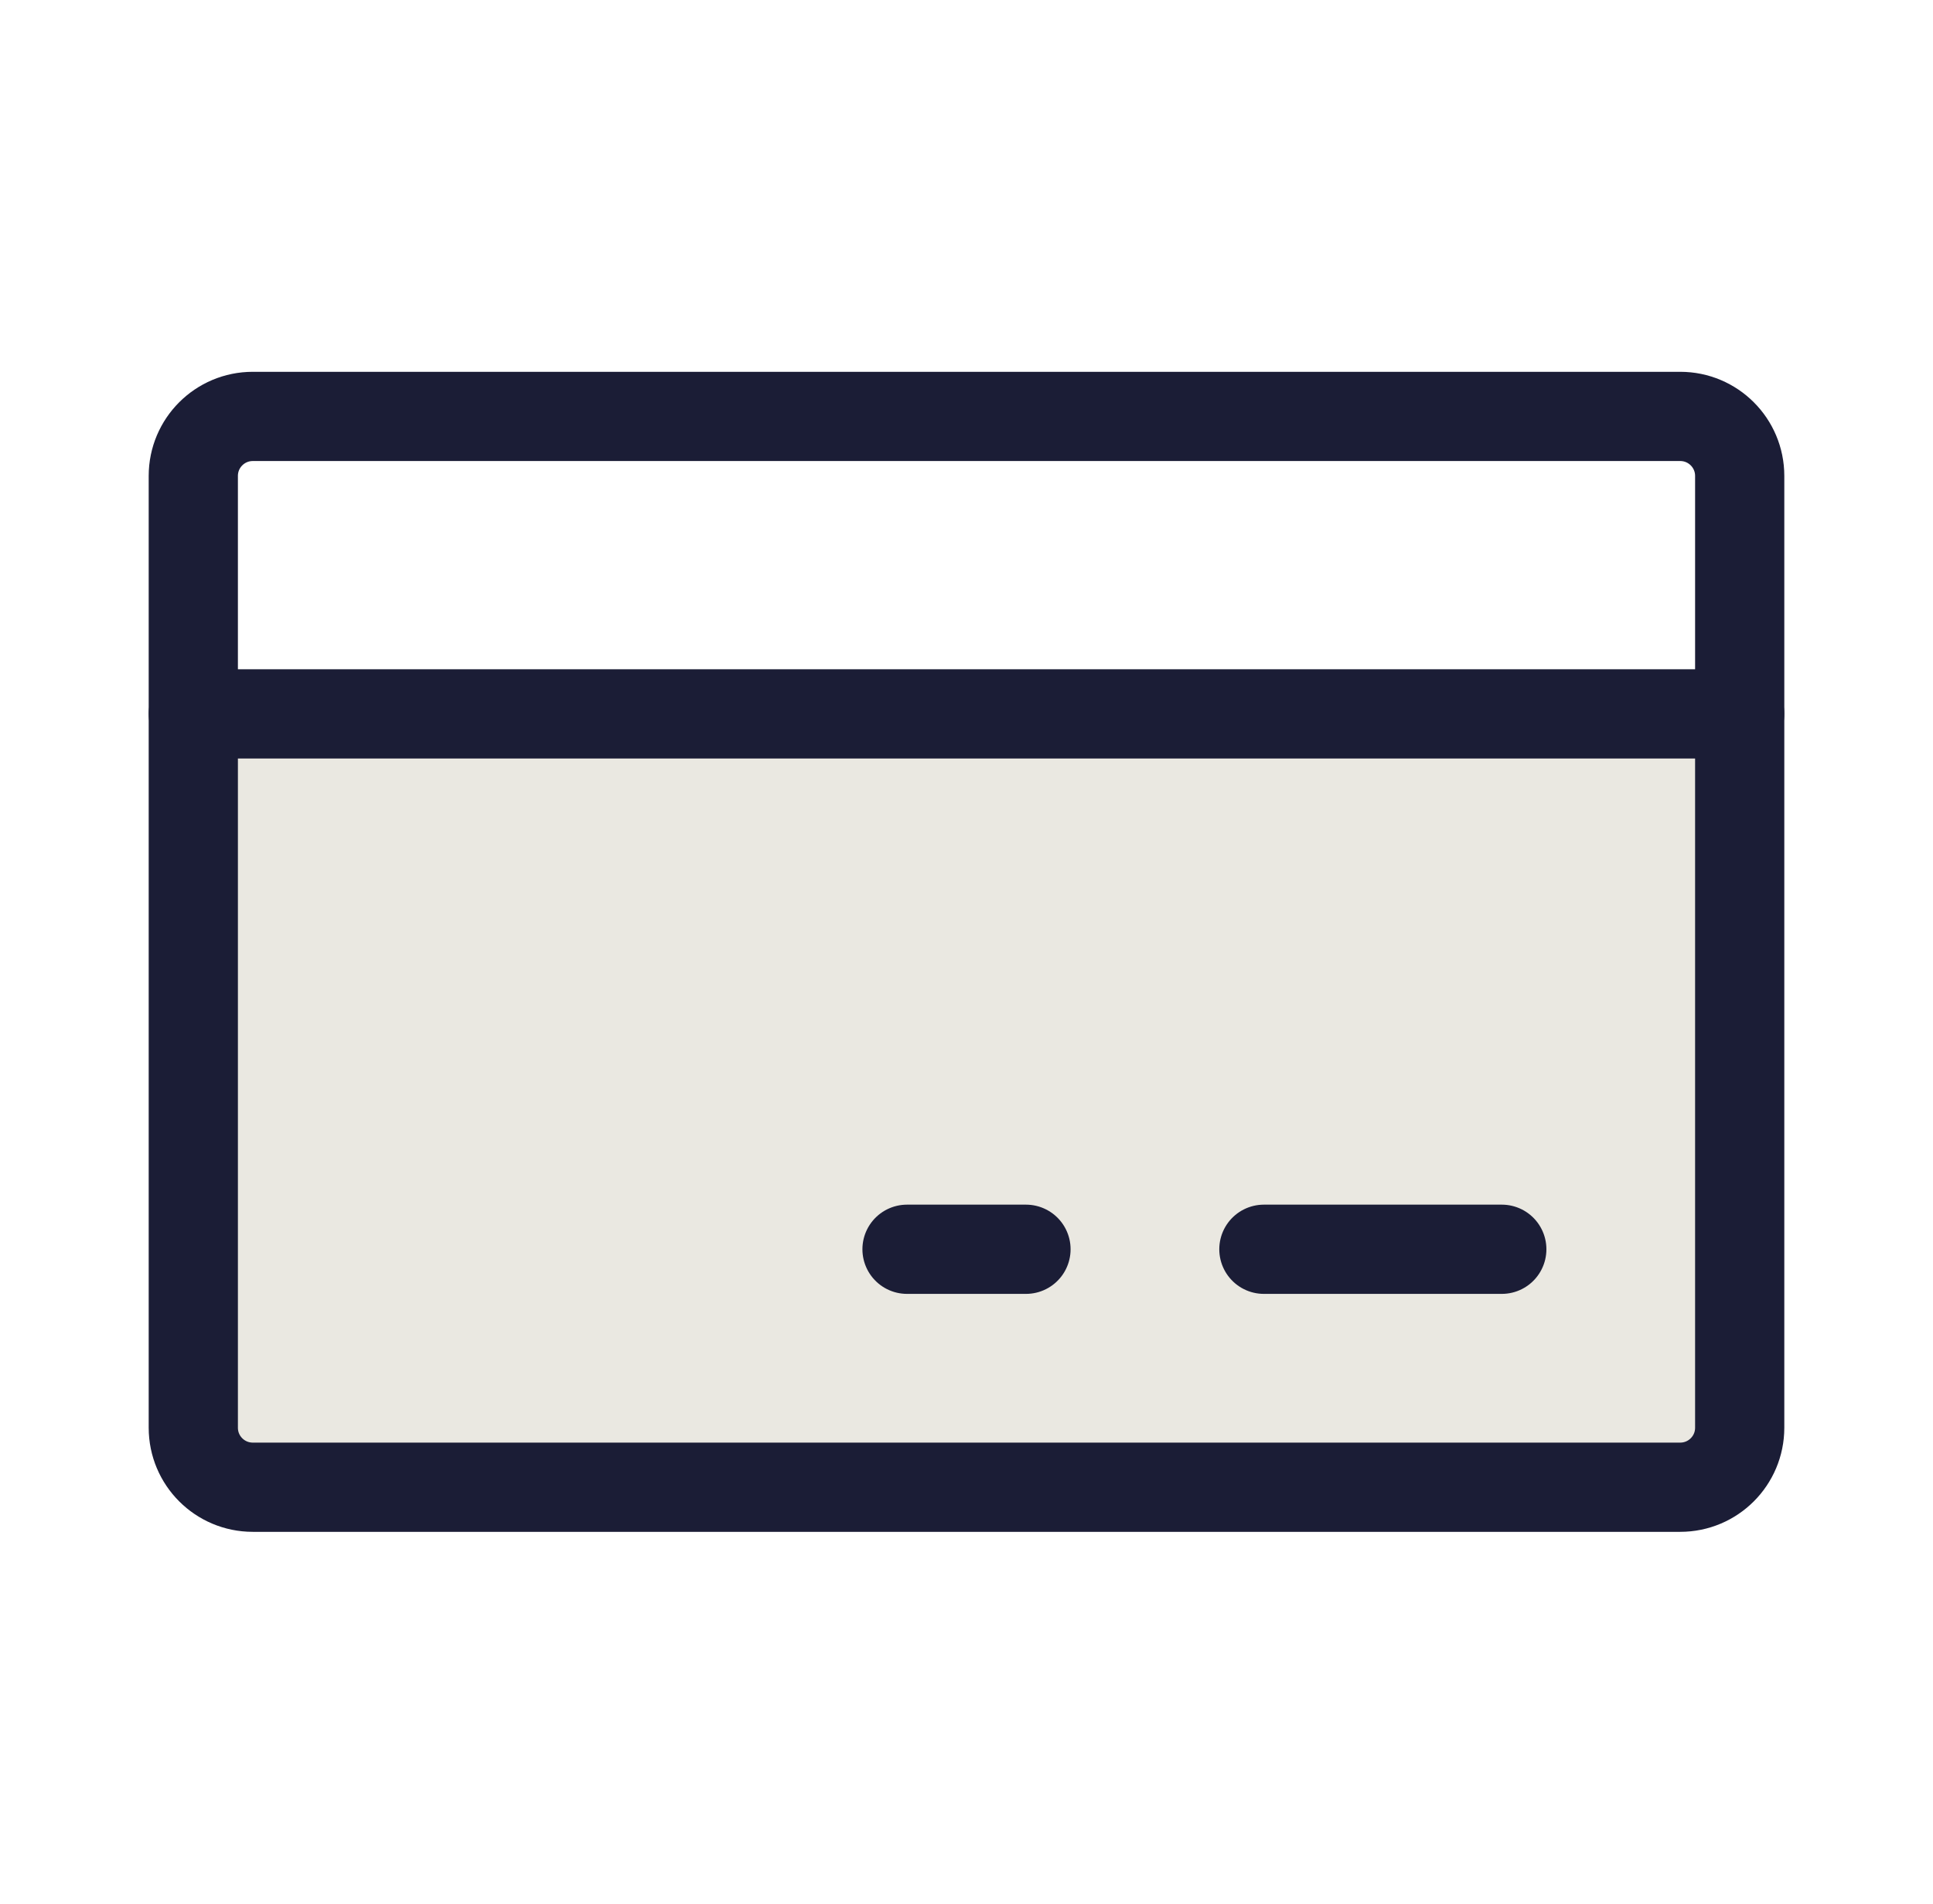 <svg width="65" height="64" viewBox="0 0 65 64" fill="none" xmlns="http://www.w3.org/2000/svg">
<path d="M6.5 24H58.5V48C58.5 48.53 58.289 49.039 57.914 49.414C57.539 49.789 57.03 50 56.5 50H8.5C7.97 50 7.461 49.789 7.086 49.414C6.711 49.039 6.5 48.53 6.5 48V24Z" fill="#EAE8E1"/>
<path d="M56.5 14H8.5C7.395 14 6.5 14.895 6.5 16V48C6.5 49.105 7.395 50 8.5 50H56.5C57.605 50 58.5 49.105 58.5 48V16C58.5 14.895 57.605 14 56.5 14Z" stroke="#1B1D36" stroke-width="3" stroke-linecap="round" stroke-linejoin="round"/>
<path d="M42.5 42H50.5" stroke="#1B1D36" stroke-width="3" stroke-linecap="round" stroke-linejoin="round"/>
<path d="M30.5 42H34.5" stroke="#1B1D36" stroke-width="3" stroke-linecap="round" stroke-linejoin="round"/>
<path d="M6.5 24H58.5" stroke="#1B1D36" stroke-width="3" stroke-linecap="round" stroke-linejoin="round"/>
</svg>
